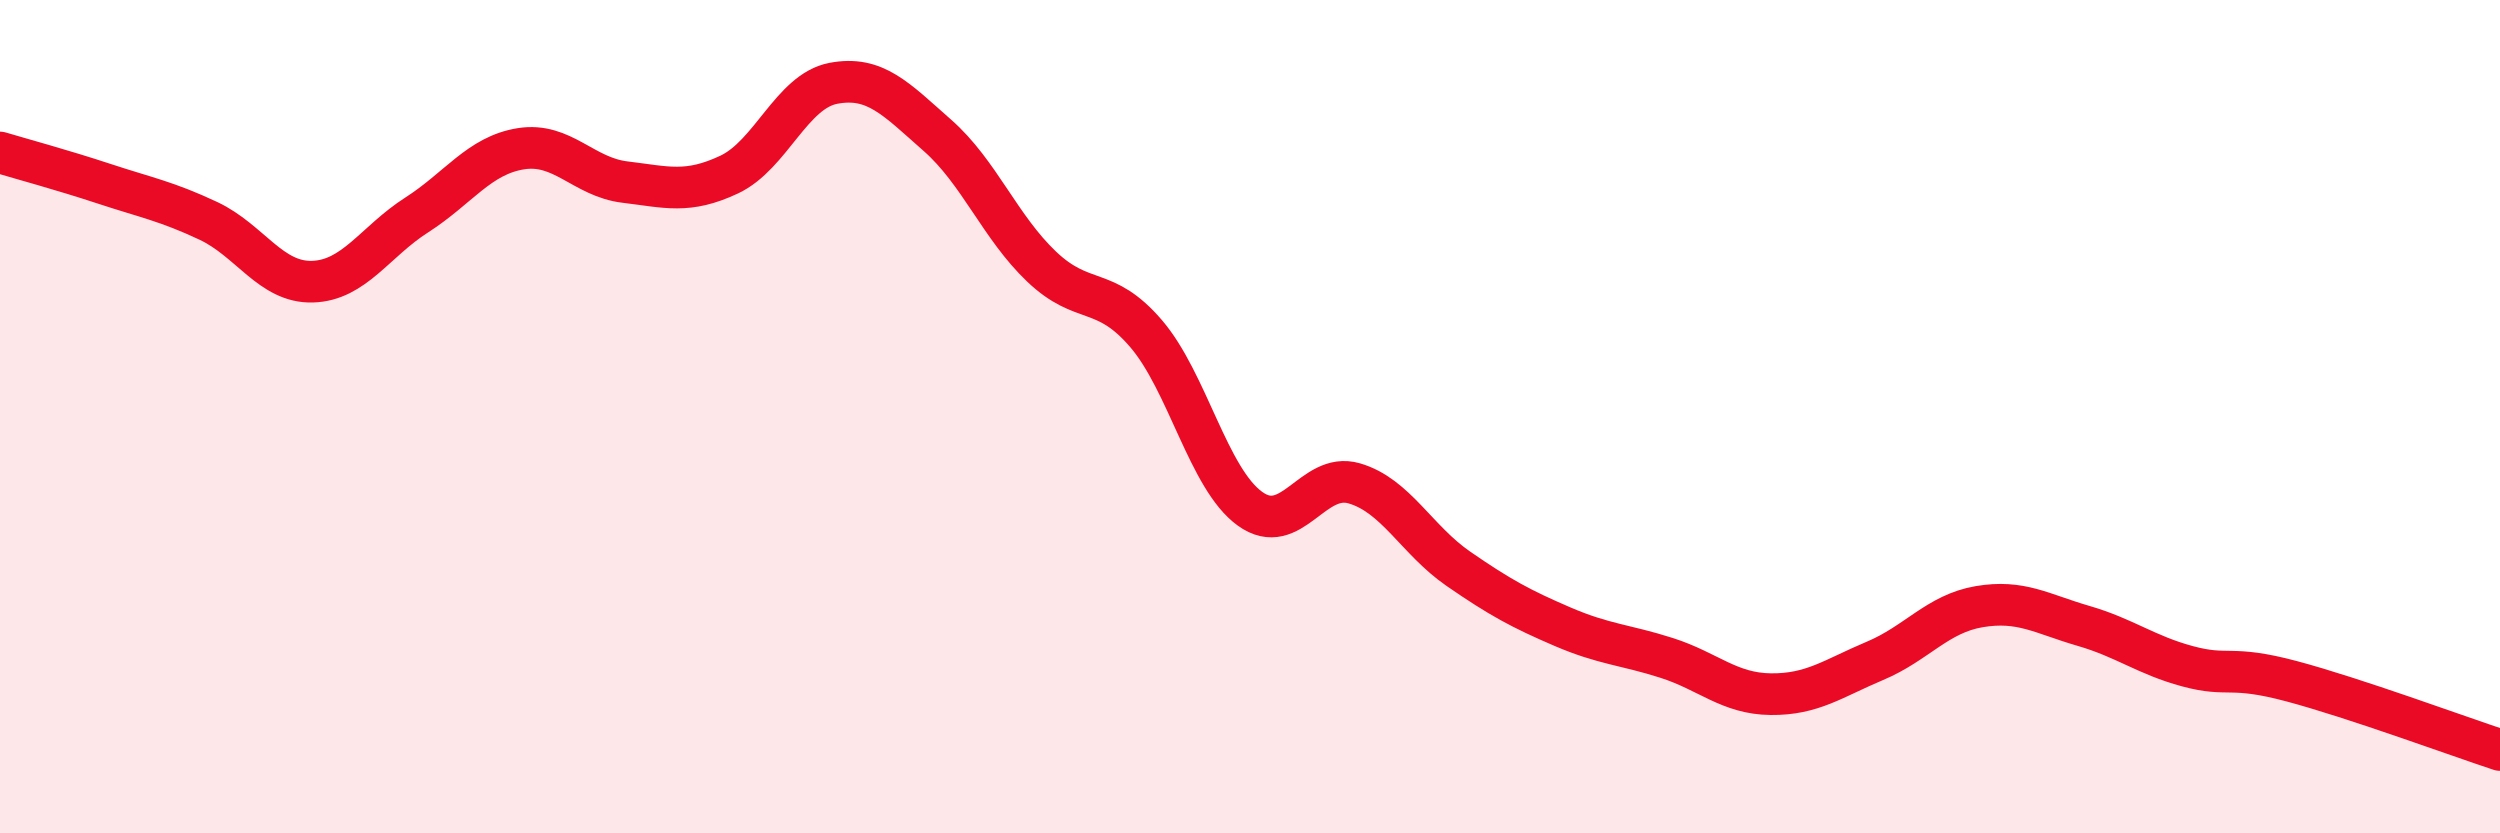 
    <svg width="60" height="20" viewBox="0 0 60 20" xmlns="http://www.w3.org/2000/svg">
      <path
        d="M 0,3.66 C 0.5,3.81 1.5,4.08 2.5,4.41 C 3.5,4.74 4,4.83 5,5.3 C 6,5.77 6.5,6.79 7.5,6.76 C 8.5,6.73 9,5.8 10,5.16 C 11,4.52 11.5,3.73 12.5,3.57 C 13.5,3.41 14,4.25 15,4.37 C 16,4.49 16.5,4.66 17.5,4.19 C 18.5,3.72 19,2.19 20,2 C 21,1.81 21.5,2.37 22.5,3.25 C 23.5,4.13 24,5.45 25,6.4 C 26,7.35 26.5,6.84 27.5,8 C 28.5,9.16 29,11.49 30,12.21 C 31,12.93 31.5,11.31 32.5,11.6 C 33.5,11.89 34,12.96 35,13.65 C 36,14.34 36.5,14.61 37.5,15.04 C 38.5,15.47 39,15.47 40,15.79 C 41,16.11 41.5,16.65 42.5,16.66 C 43.5,16.67 44,16.28 45,15.86 C 46,15.44 46.5,14.73 47.5,14.56 C 48.5,14.39 49,14.73 50,15.02 C 51,15.31 51.5,15.72 52.5,15.99 C 53.5,16.26 53.5,15.95 55,16.35 C 56.5,16.75 59,17.67 60,18L60 20L0 20Z"
        fill="#EB0A25"
        opacity="0.1"
        stroke-linecap="round"
        stroke-linejoin="round"
      />
      <path
        d="M 0,3.66 C 0.5,3.81 1.5,4.08 2.5,4.41 C 3.5,4.74 4,4.83 5,5.3 C 6,5.77 6.5,6.79 7.5,6.76 C 8.5,6.73 9,5.8 10,5.16 C 11,4.52 11.5,3.73 12.5,3.57 C 13.5,3.41 14,4.25 15,4.37 C 16,4.49 16.5,4.66 17.5,4.19 C 18.5,3.72 19,2.19 20,2 C 21,1.81 21.5,2.37 22.5,3.25 C 23.5,4.13 24,5.45 25,6.4 C 26,7.35 26.5,6.84 27.5,8 C 28.5,9.16 29,11.49 30,12.21 C 31,12.93 31.5,11.31 32.5,11.6 C 33.5,11.89 34,12.96 35,13.65 C 36,14.34 36.5,14.61 37.5,15.04 C 38.5,15.47 39,15.47 40,15.79 C 41,16.11 41.5,16.65 42.5,16.66 C 43.5,16.67 44,16.28 45,15.86 C 46,15.44 46.5,14.73 47.5,14.56 C 48.5,14.39 49,14.73 50,15.02 C 51,15.31 51.5,15.72 52.5,15.99 C 53.5,16.26 53.5,15.95 55,16.35 C 56.5,16.75 59,17.67 60,18"
        stroke="#EB0A25"
        stroke-width="1"
        fill="none"
        stroke-linecap="round"
        stroke-linejoin="round"
      />
    </svg>
  